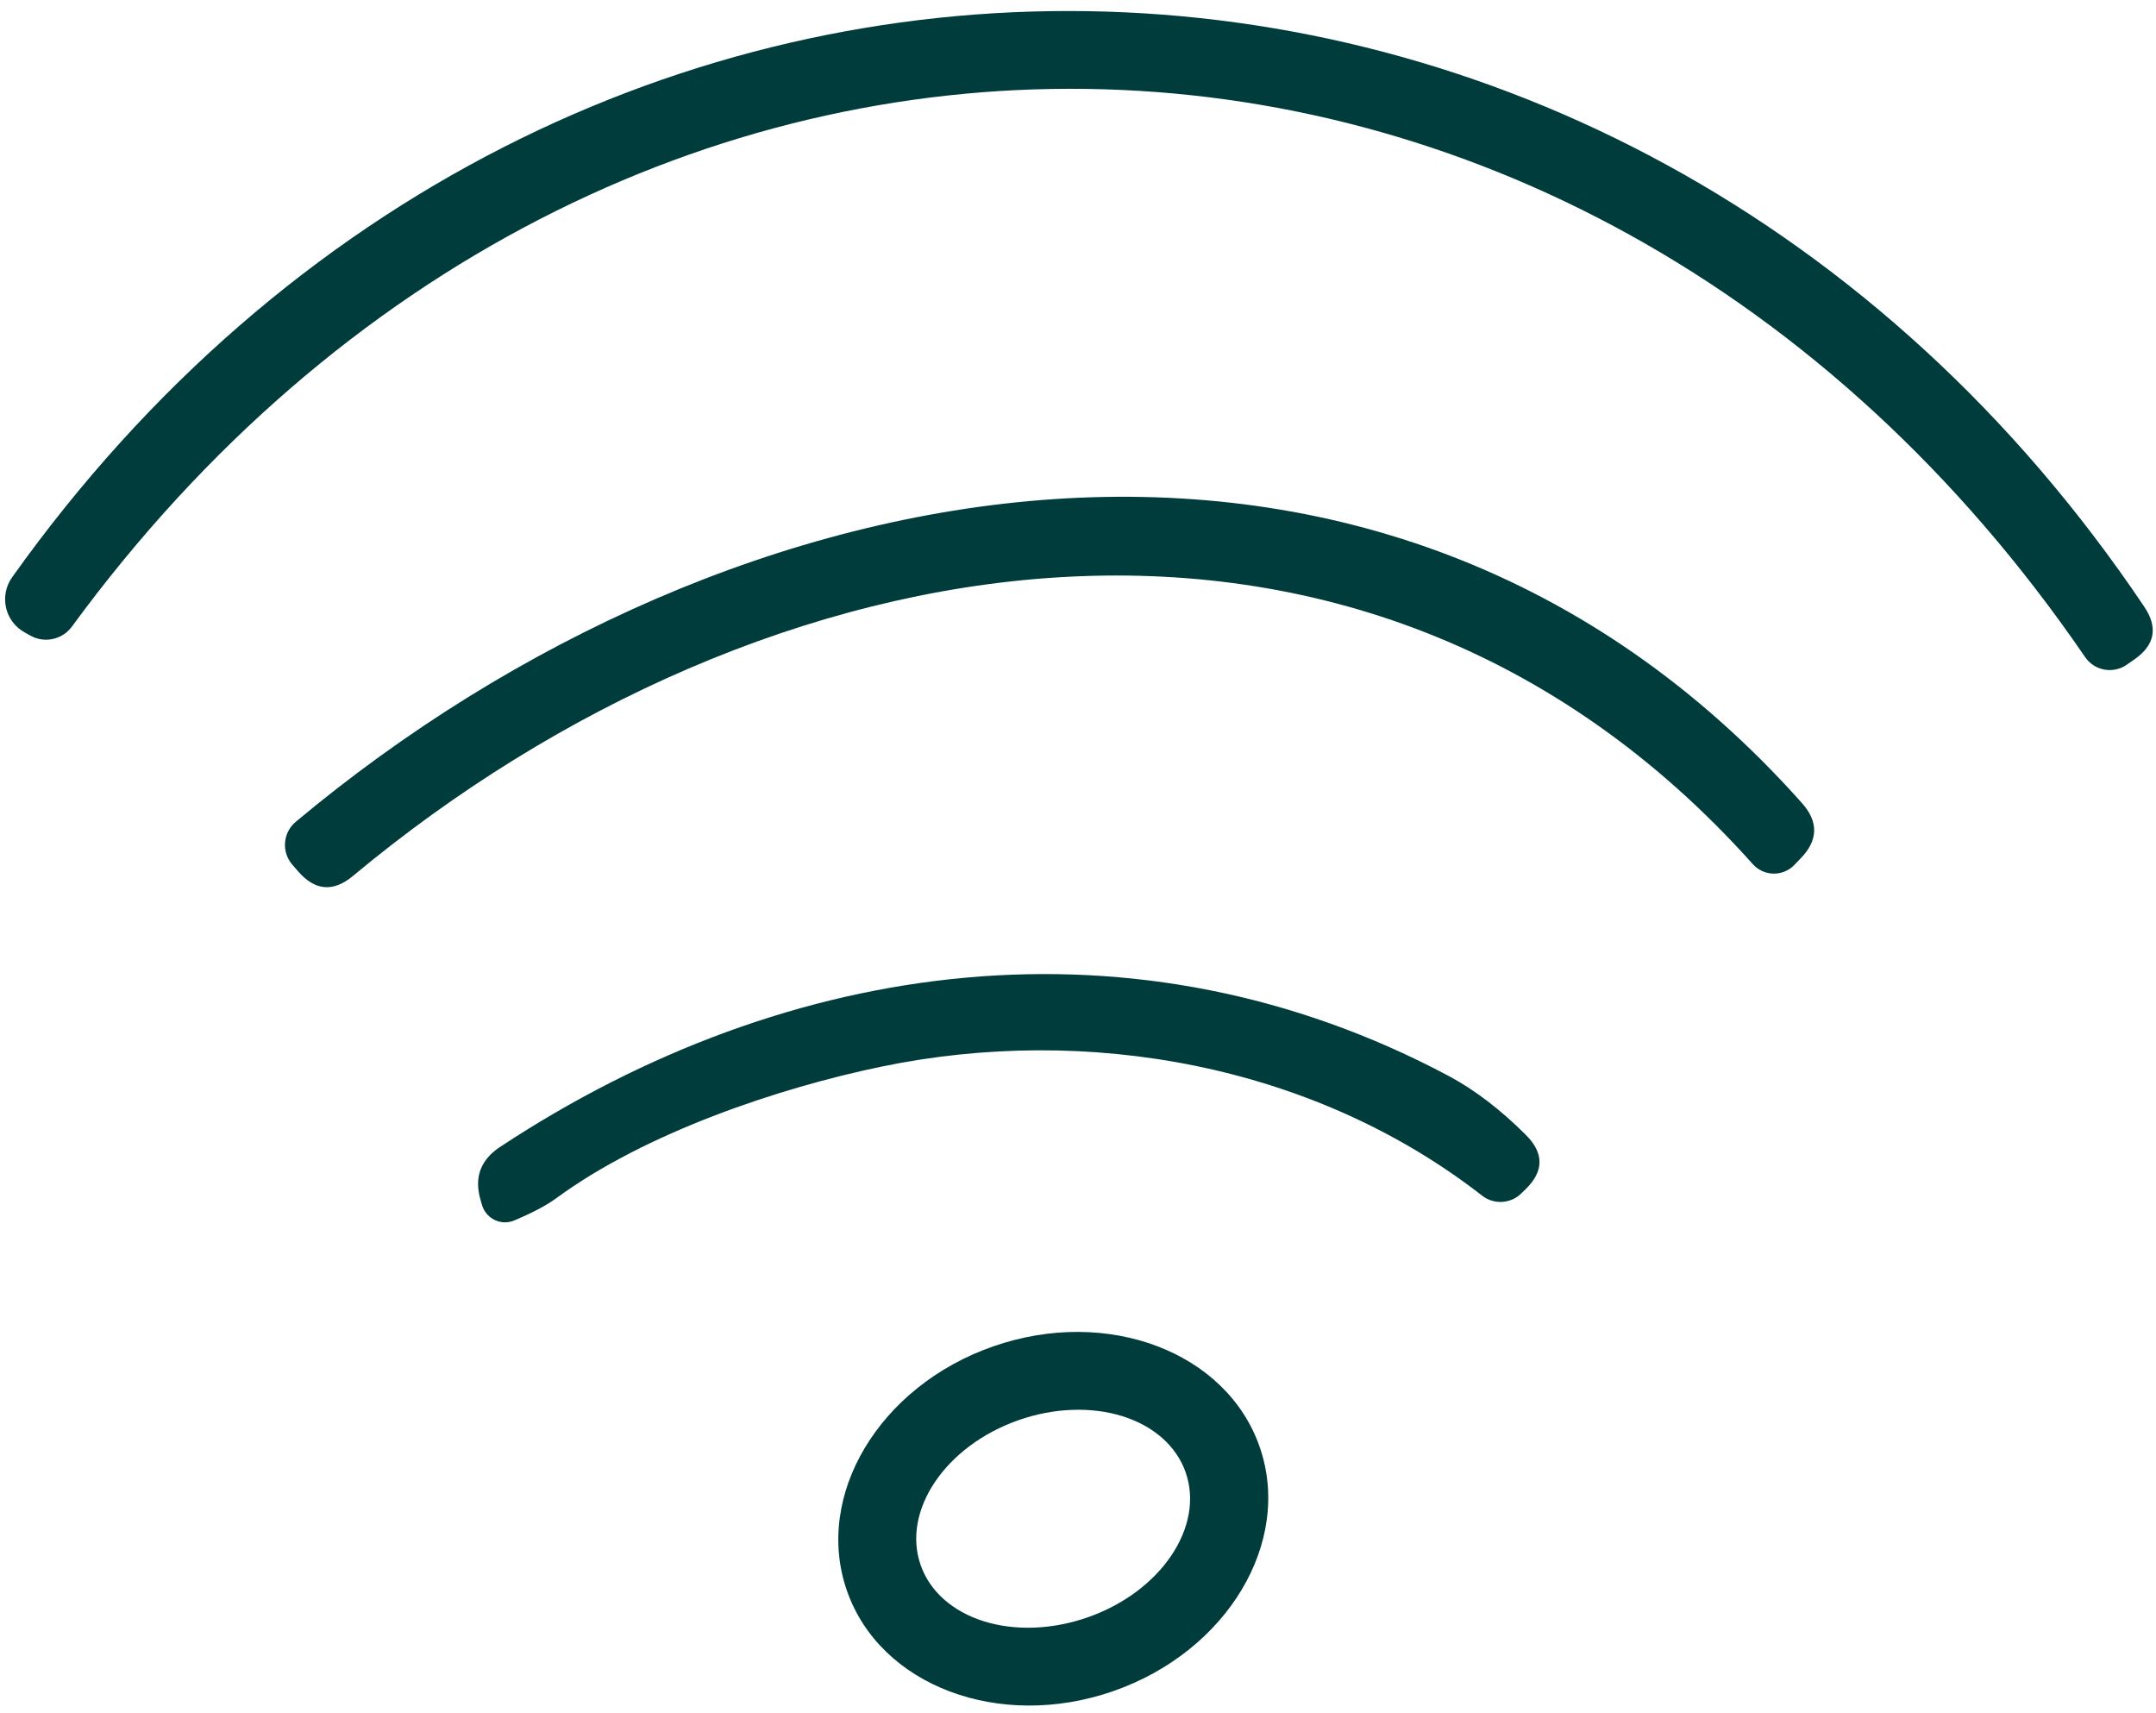 <?xml version="1.0" encoding="UTF-8"?>
<svg width="107px" height="85px" viewBox="0 0 107 85" version="1.1" xmlns="http://www.w3.org/2000/svg" xmlns:xlink="http://www.w3.org/1999/xlink">
    <title>Wifi@3x</title>
    <g id="Page-2" stroke="none" stroke-width="1" fill="none" fill-rule="evenodd">
        <g id="Artboard" transform="translate(-497, -6483)" fill="#003C3B" fill-rule="nonzero">
            <g id="Wifi" transform="translate(497.253, 6483.547)">
                <path d="M0.348,28.099 C27.566,-10.125 80.206,-9.074 106.163,29.558 C106.859,30.59 106.696,31.463 105.672,32.176 L105.297,32.437 C104.971,32.663 104.569,32.749 104.18,32.678 C103.792,32.606 103.448,32.382 103.227,32.055 C77.862,-4.997 29.763,-5.564 3.316,30.545 C2.837,31.199 1.943,31.388 1.24,30.985 L0.947,30.819 C0.486,30.558 0.158,30.113 0.044,29.594 C-0.07,29.076 0.04,28.533 0.348,28.099 L0.348,28.099 Z" id="Path"></path>
                <path d="M86.74,42.336 C67.202,20.494 37.533,26.023 17.269,42.915 C16.292,43.73 15.386,43.658 14.55,42.699 L14.257,42.361 C13.993,42.058 13.863,41.663 13.894,41.263 C13.925,40.863 14.115,40.492 14.422,40.234 C36.036,22.15 68.329,15.921 89.172,39.297 C90.005,40.231 89.985,41.147 89.115,42.043 L88.79,42.38 C88.52,42.658 88.146,42.811 87.757,42.803 C87.369,42.794 87,42.625 86.74,42.336 L86.74,42.336 Z" id="Path"></path>
                <path d="M73.303,58.782 C64.897,52.24 53.657,50.272 43.493,52.38 C38.411,53.431 31.769,55.661 27.337,58.922 C26.866,59.266 26.178,59.629 25.274,60.011 C24.962,60.145 24.608,60.137 24.301,59.991 C23.995,59.845 23.764,59.574 23.669,59.247 L23.592,58.979 C23.274,57.875 23.597,57.005 24.56,56.368 C38.908,46.903 56.172,44.597 71.66,52.852 C72.95,53.544 74.224,54.519 75.481,55.775 C76.381,56.676 76.374,57.572 75.462,58.463 L75.245,58.674 C74.716,59.191 73.886,59.237 73.303,58.782 L73.303,58.782 Z" id="Path"></path>
                <path d="M62.262,71.247 C63.907,75.971 60.655,81.398 54.998,83.368 C49.342,85.338 43.423,83.106 41.778,78.382 C40.134,73.658 43.386,68.231 49.042,66.261 C54.699,64.29 60.617,66.523 62.262,71.247 Z M58.589,72.511 C58.135,71.213 57.006,70.211 55.452,69.726 C53.897,69.24 52.044,69.31 50.301,69.921 C46.669,71.193 44.492,74.415 45.439,77.117 C45.893,78.415 47.021,79.417 48.576,79.903 C50.13,80.389 51.983,80.319 53.727,79.708 C57.359,78.436 59.535,75.214 58.589,72.511 L58.589,72.511 Z" id="Shape"></path>
            </g>
        </g>
    </g>
</svg>